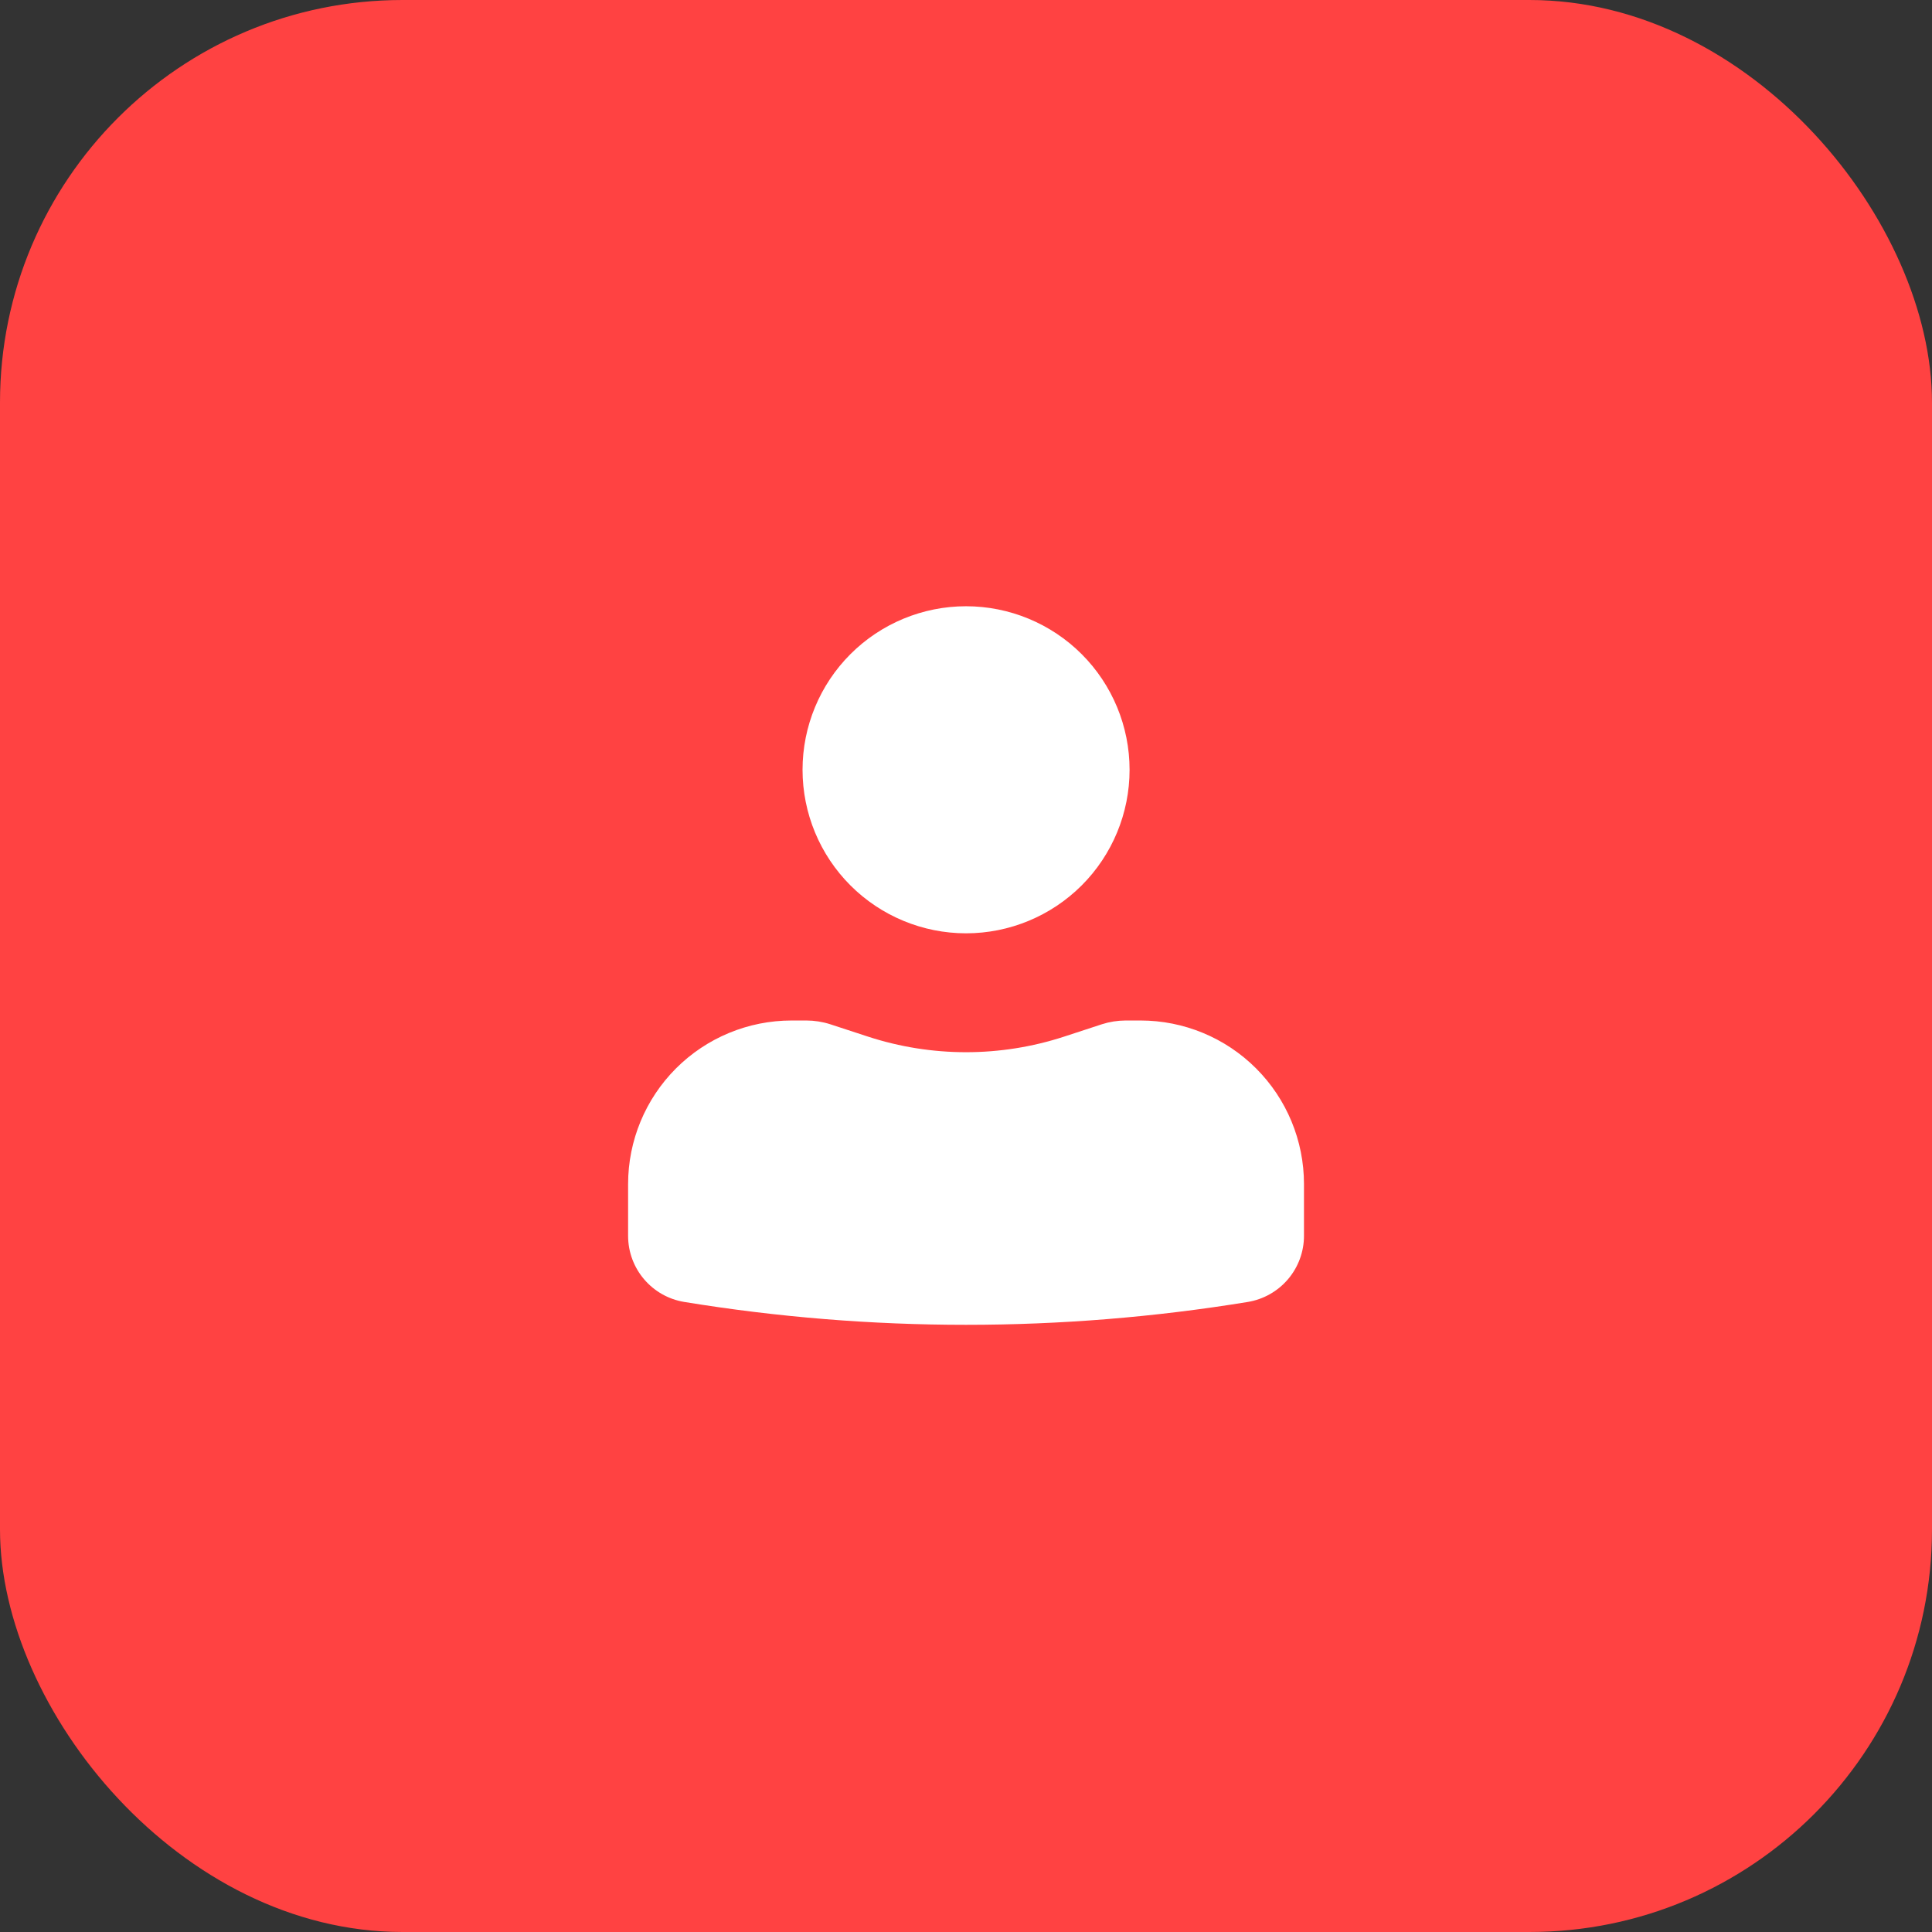 <svg width="48" height="48" viewBox="0 0 48 48" fill="none" xmlns="http://www.w3.org/2000/svg">
<rect x="0" y="0" width="48" height="48" fill="#333333" stroke="none"/>
<rect width="48" height="48" rx="10" fill="#FF4242"/>
<g clip-path="url(#clip0_2188_225)">
<path d="M24.001 15.062C22.924 15.062 21.89 15.491 21.129 16.252C20.367 17.014 19.939 18.048 19.939 19.125C19.939 20.202 20.367 21.236 21.129 21.998C21.89 22.759 22.924 23.188 24.001 23.188C25.079 23.188 26.112 22.759 26.874 21.998C27.636 21.236 28.064 20.202 28.064 19.125C28.064 18.048 27.636 17.014 26.874 16.252C26.112 15.491 25.079 15.062 24.001 15.062ZM19.668 25.354C18.59 25.354 17.557 25.782 16.795 26.544C16.034 27.306 15.605 28.339 15.605 29.417V30.704C15.605 31.52 16.197 32.216 17.003 32.347C21.637 33.104 26.365 33.104 31 32.347C31.389 32.283 31.744 32.083 32 31.782C32.256 31.481 32.397 31.099 32.397 30.704V29.417C32.397 28.339 31.969 27.306 31.207 26.544C30.445 25.782 29.412 25.354 28.335 25.354H27.966C27.764 25.355 27.568 25.386 27.377 25.447L26.439 25.754C24.855 26.271 23.148 26.271 21.564 25.754L20.626 25.447C20.436 25.386 20.237 25.355 20.037 25.354H19.668Z" fill="white"/>
</g>
<defs>
<clipPath id="clip0_2188_225">
<rect width="24" height="24" fill="white" transform="translate(12 12)"/>
</clipPath>
</defs>
</svg>
